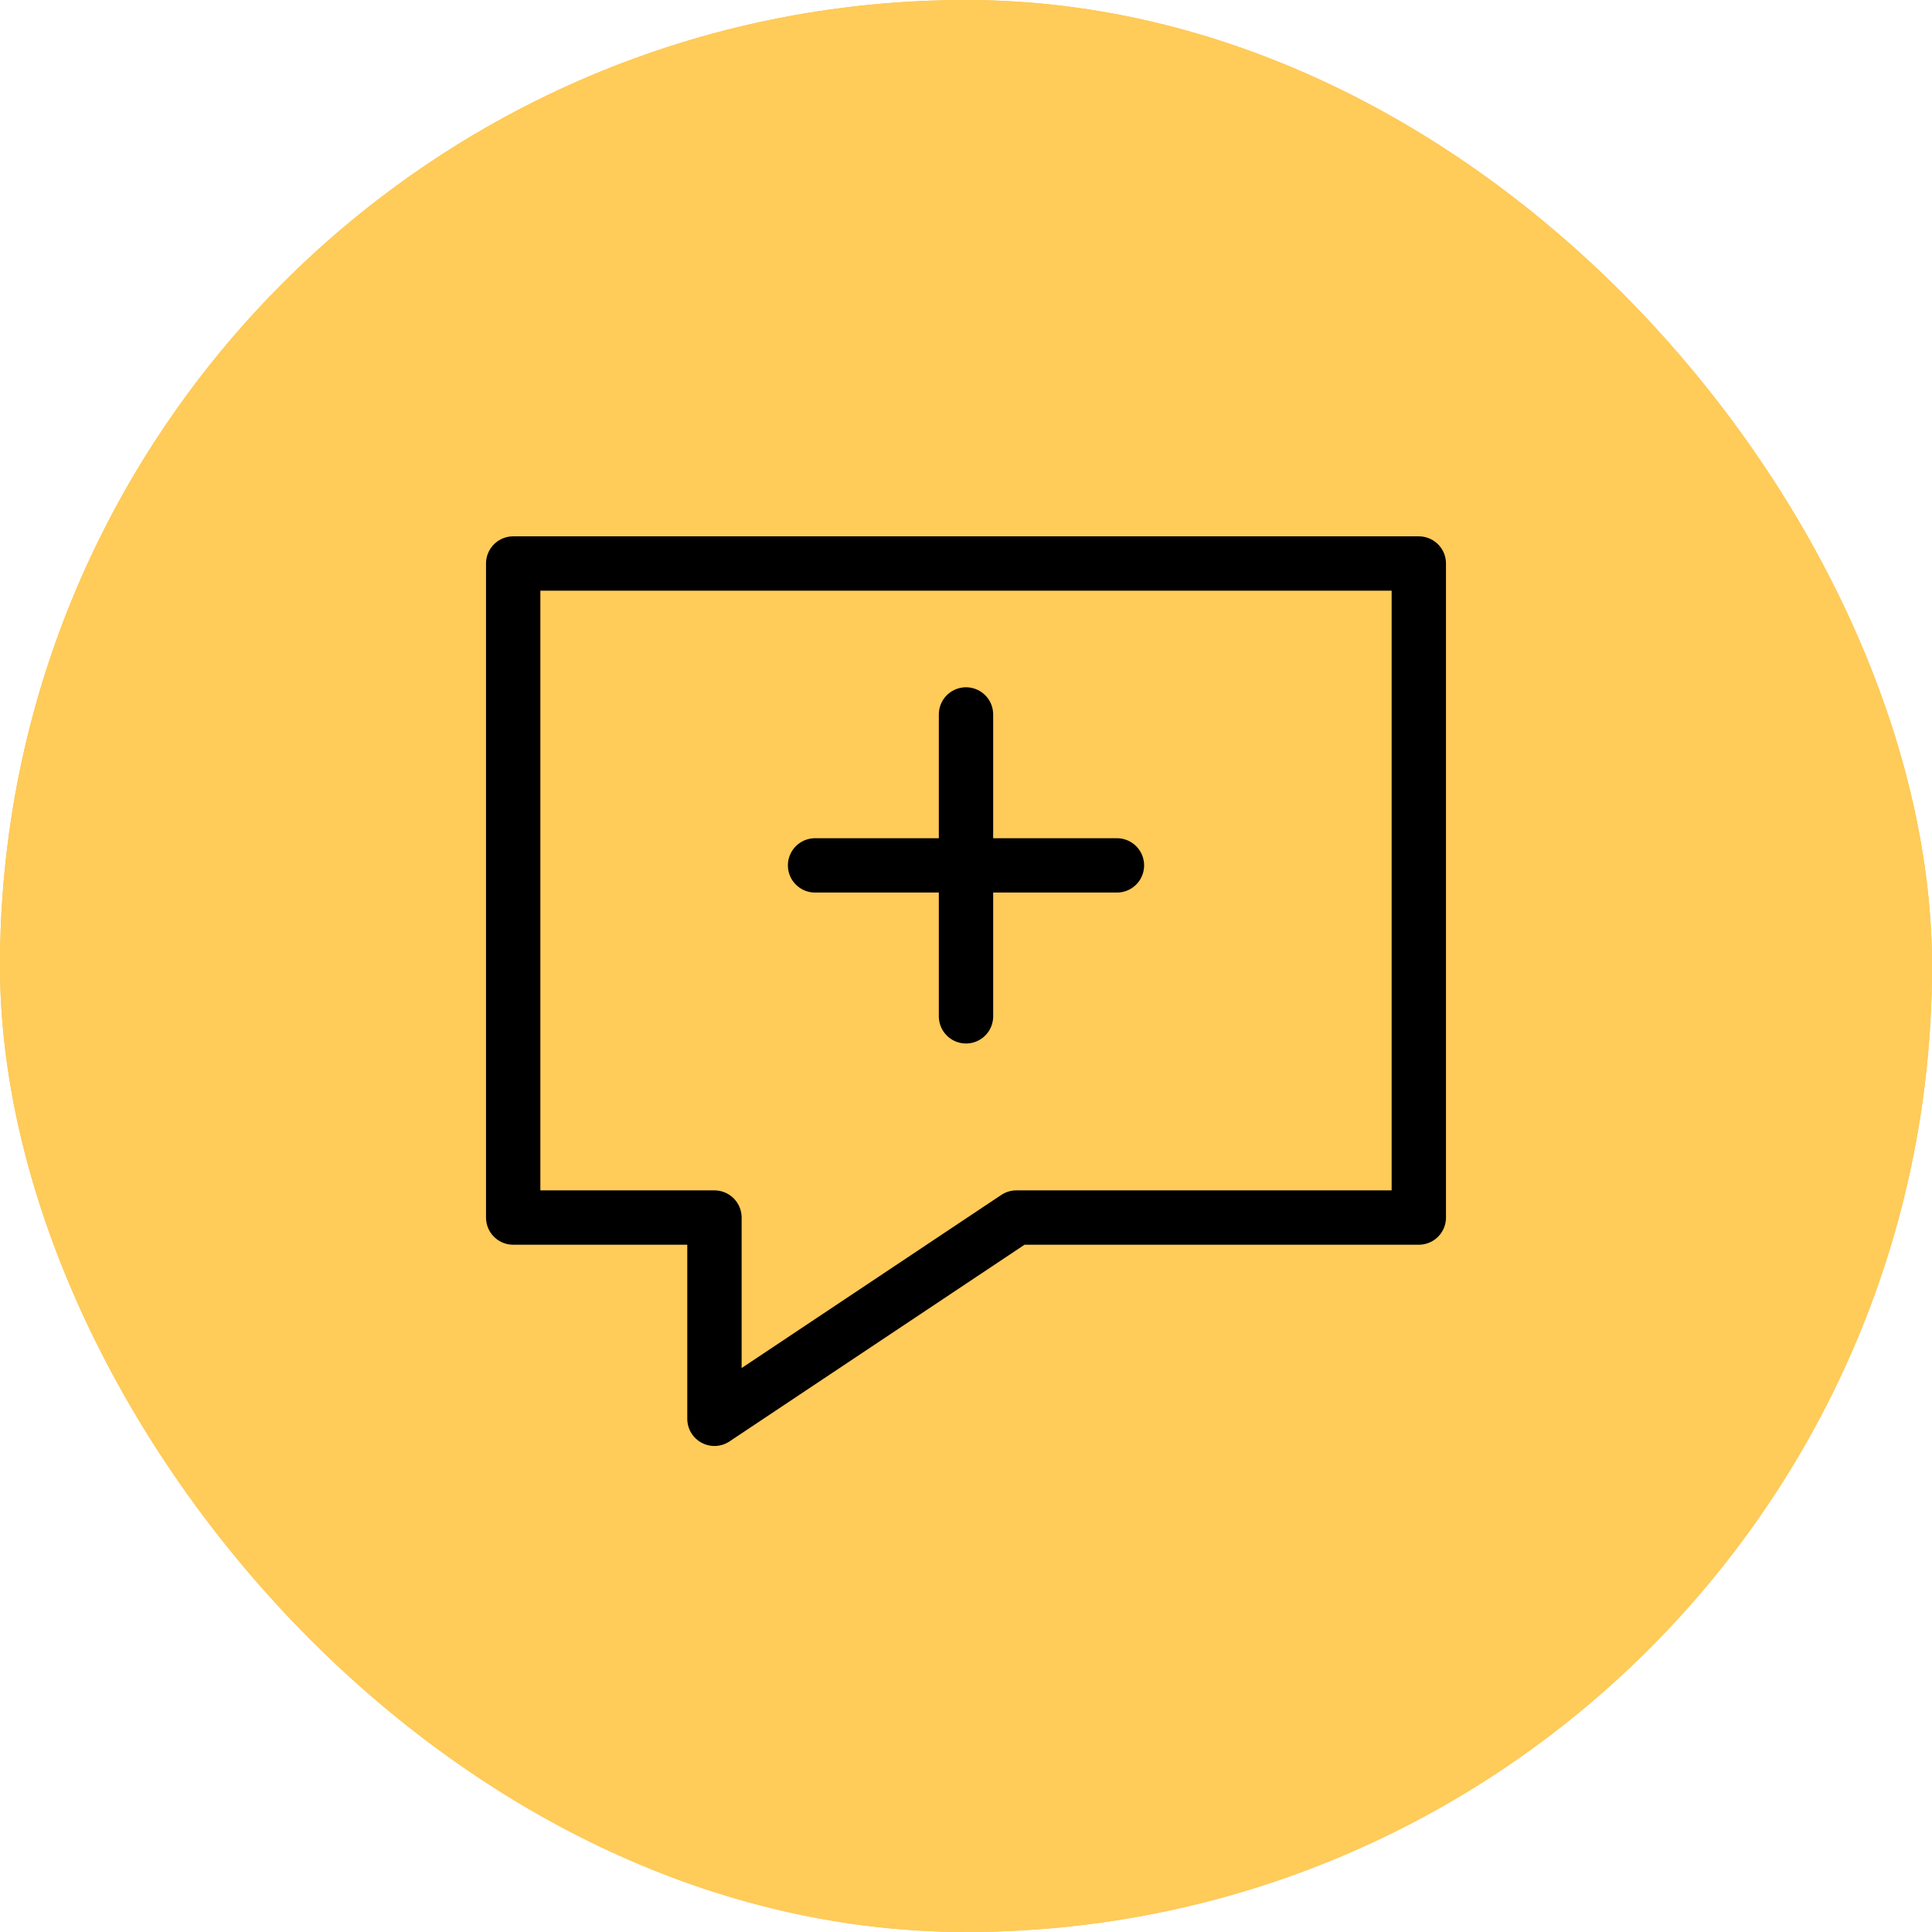 <?xml version="1.0" encoding="UTF-8"?>
<svg xmlns="http://www.w3.org/2000/svg" width="64" height="64" viewBox="0 0 64 64" fill="none">
    <rect width="64" height="64" rx="32" fill="#F6BF46"></rect>
    <rect width="64" height="64" rx="32" fill="#FFCB59"></rect>
    <path d="M47 18.667V40.333H33.667L23.667 47V40.333H17V18.667H47Z" stroke="black" stroke-width="1.8"
          stroke-linejoin="round"></path>
    <path d="M37 28.667H27" stroke="black" stroke-width="1.8" stroke-linecap="round"></path>
    <path d="M32 23.667V33.667" stroke="black" stroke-width="1.8" stroke-linecap="round"></path>
</svg>